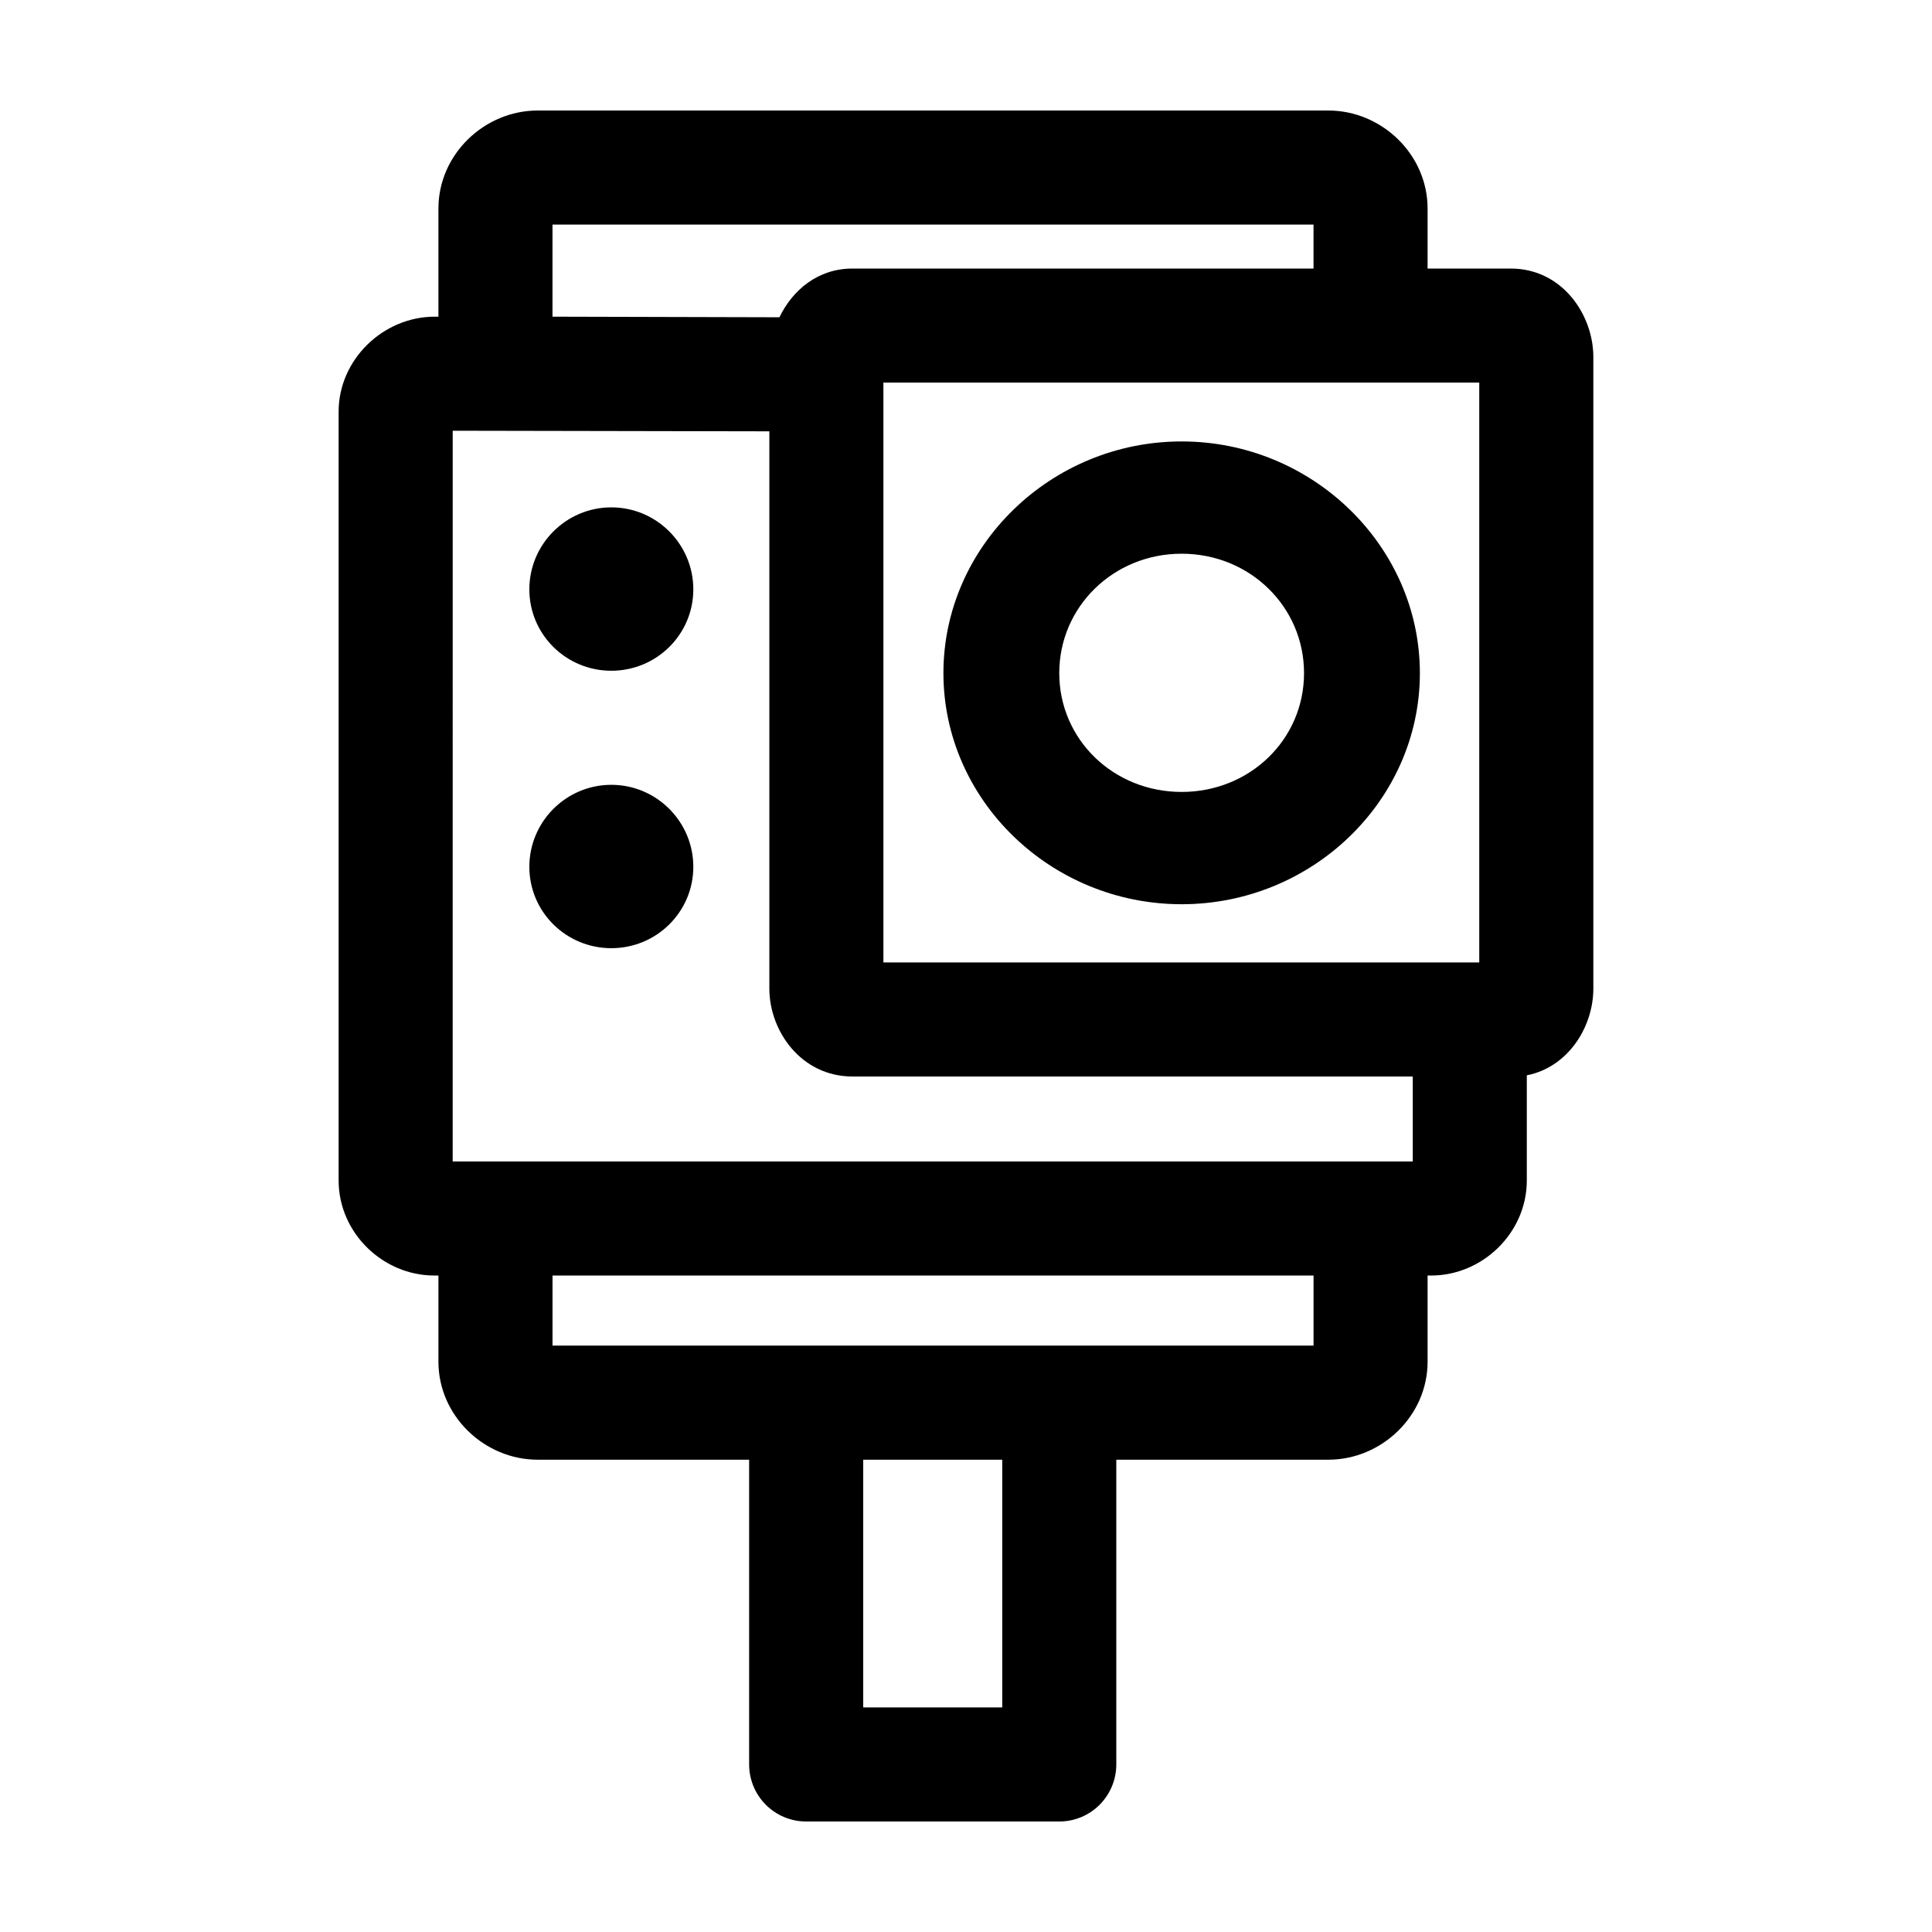 <?xml version="1.0" encoding="UTF-8"?>
<!-- The Best Svg Icon site in the world: iconSvg.co, Visit us! https://iconsvg.co -->
<svg fill="#000000" width="800px" height="800px" version="1.1" viewBox="144 144 512 512" xmlns="http://www.w3.org/2000/svg">
 <path d="m286.48 173.29c-14.102 0-26.293 11.609-26.293 25.977v28.656h-0.945c-13.629-0.023-25.504 11.305-25.504 25.188v203.73c0 13.883 11.746 25.188 25.348 25.188h1.102v22.832c0 14.367 12.191 25.977 26.293 25.977h56.047v80.766c0 4.008 1.594 7.852 4.43 10.688 2.832 2.836 6.676 4.426 10.688 4.426h67.066c4.012 0 7.856-1.59 10.688-4.426 2.836-2.836 4.43-6.68 4.43-10.688v-80.766h56.207c14.098 0 26.289-11.613 26.289-25.977v-22.832h0.945c13.602 0 25.348-11.309 25.348-25.188v-27.867c11.07-2.191 17.633-12.949 17.633-22.988v-167.36c0-11.258-8.293-23.457-21.883-23.457h-22.043v-15.902c0-14.367-12.191-25.977-26.289-25.977zm3.938 30.227h201.68v11.652h-122.18c-9.234 0-15.914 5.766-19.363 12.91l-60.141-0.156zm87.691 41.879h157.91v153.66h-157.91zm-114.14 12.754 83.918 0.156v147.68c0 11.262 8.449 23.301 22.039 23.301h148.47v22.516h-254.43zm193.18 2.836c-34.648 0-63.133 27.715-63.133 61.398 0 33.688 28.484 61.246 63.133 61.246 34.652 0 63.133-27.559 63.133-61.246 0-33.684-28.48-61.398-63.133-61.398zm-151.14 17.473c-11.992 0-21.727 9.777-21.727 21.727 0 11.953 9.734 21.57 21.727 21.57 11.988 0 21.727-9.617 21.727-21.57 0-11.949-9.738-21.727-21.727-21.727zm151.14 12.281c18.082 0 32.434 14.066 32.434 31.645 0 17.582-14.352 31.488-32.434 31.488-18.078 0-32.434-13.906-32.434-31.488 0-17.578 14.355-31.645 32.434-31.645zm-151.14 61.246c-11.992 0-21.727 9.773-21.727 21.727 0 11.949 9.734 21.566 21.727 21.566 11.988 0 21.727-9.617 21.727-21.566 0-11.953-9.738-21.727-21.727-21.727zm-15.586 130.04h201.68v18.578h-201.68zm82.34 48.809h36.84v65.652h-36.84z"/>
</svg>